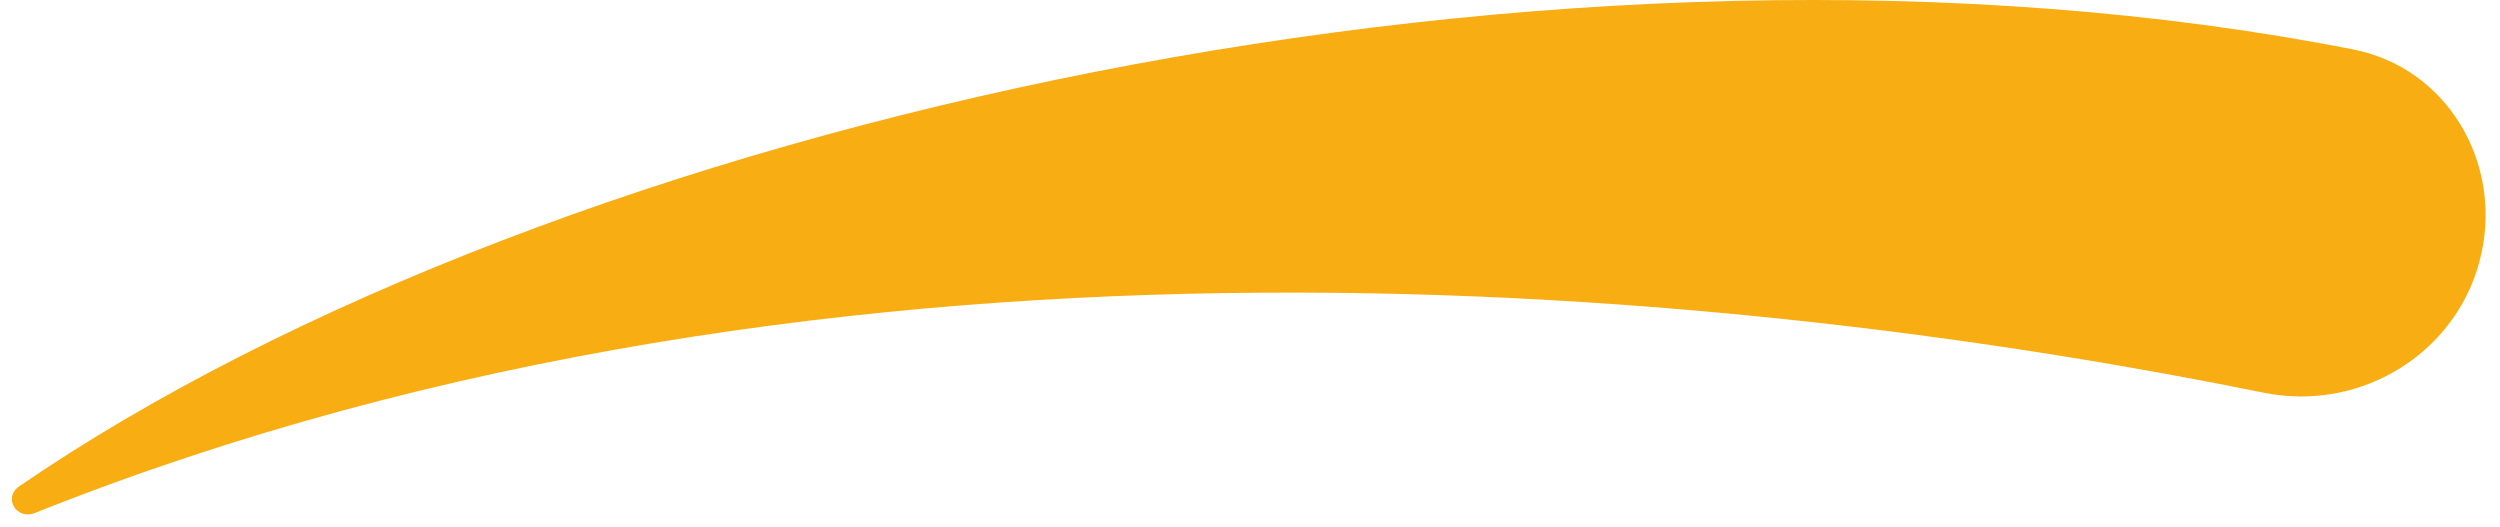 <svg xmlns="http://www.w3.org/2000/svg" width="147" height="31" viewBox="0 0 147 31" fill="none">
<path d="M138.371 2.908C92.371 -6.145 32.796 6.914 1.131 28.593C0.164 29.254 0.963 30.599 2.05 30.164C49.68 11.12 103.178 17.02 133.101 23.09C138.909 24.269 144.669 20.658 145.916 14.865C147.087 9.429 143.828 3.982 138.371 2.908Z" fill="#F8AD13"/>
</svg>
